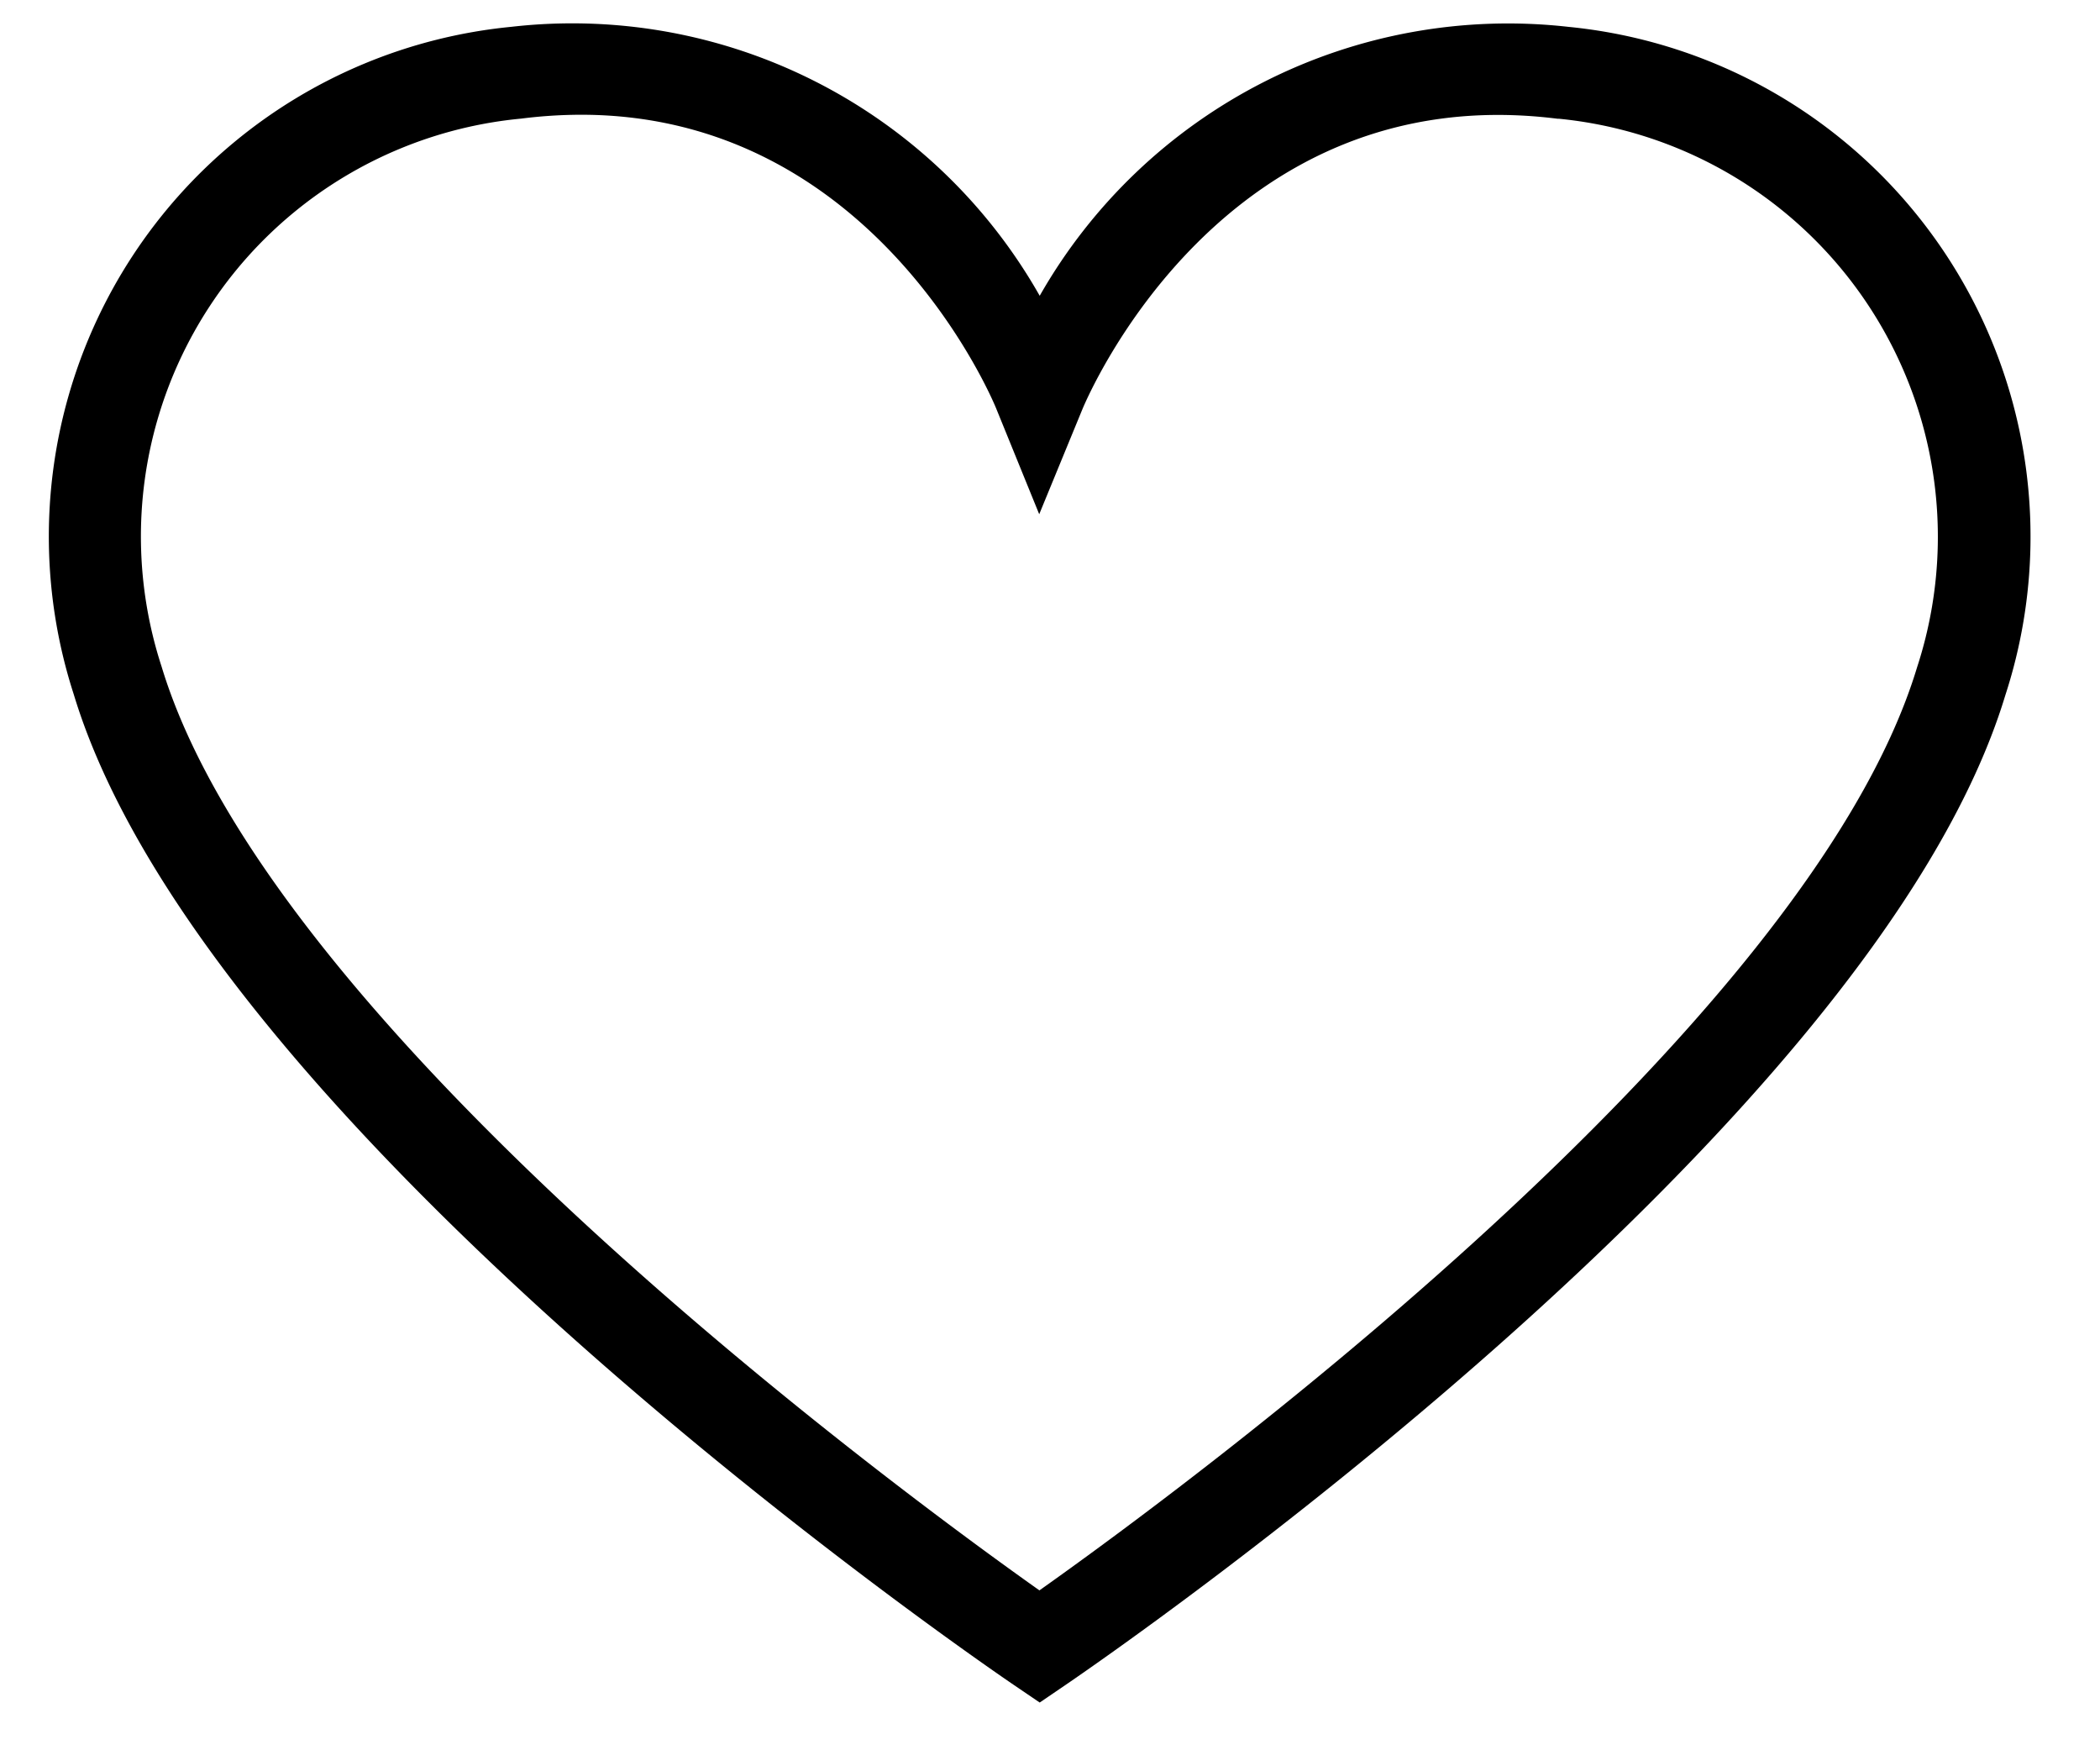 <svg version="1.1" xmlns="http://www.w3.org/2000/svg" 
    xmlns:xlink="http://www.w3.org/1999/xlink" x="0px" y="0px" 
    viewBox="623 401 30 25" xml:space="preserve">
    <path d="M637.853,425.318l-.371-.252c-.47-.32-11.536-7.9-13.428-14.147a7.315,7.315,0,0,1,6.251-9.536,7.675,7.675,0,0,1,7.548,3.842,7.7,7.7,0,0,1,7.557-3.841,7.315,7.315,0,0,1,6.237,9.548c-1.889,6.238-12.954,13.814-13.424,14.134ZM631.3,402.639a6.859,6.859,0,0,0-.853.055,5.995,5.995,0,0,0-5.138,7.829c1.577,5.21,10.591,11.813,12.54,13.193,1.95-1.38,10.962-7.981,12.536-13.179a6,6,0,0,0-5.115-7.841l-.019,0c-4.774-.6-6.711,3.962-6.791,4.156l-.614,1.493-.608-1.494C637.167,406.668,635.46,402.639,631.3,402.639Z" />
</svg>
